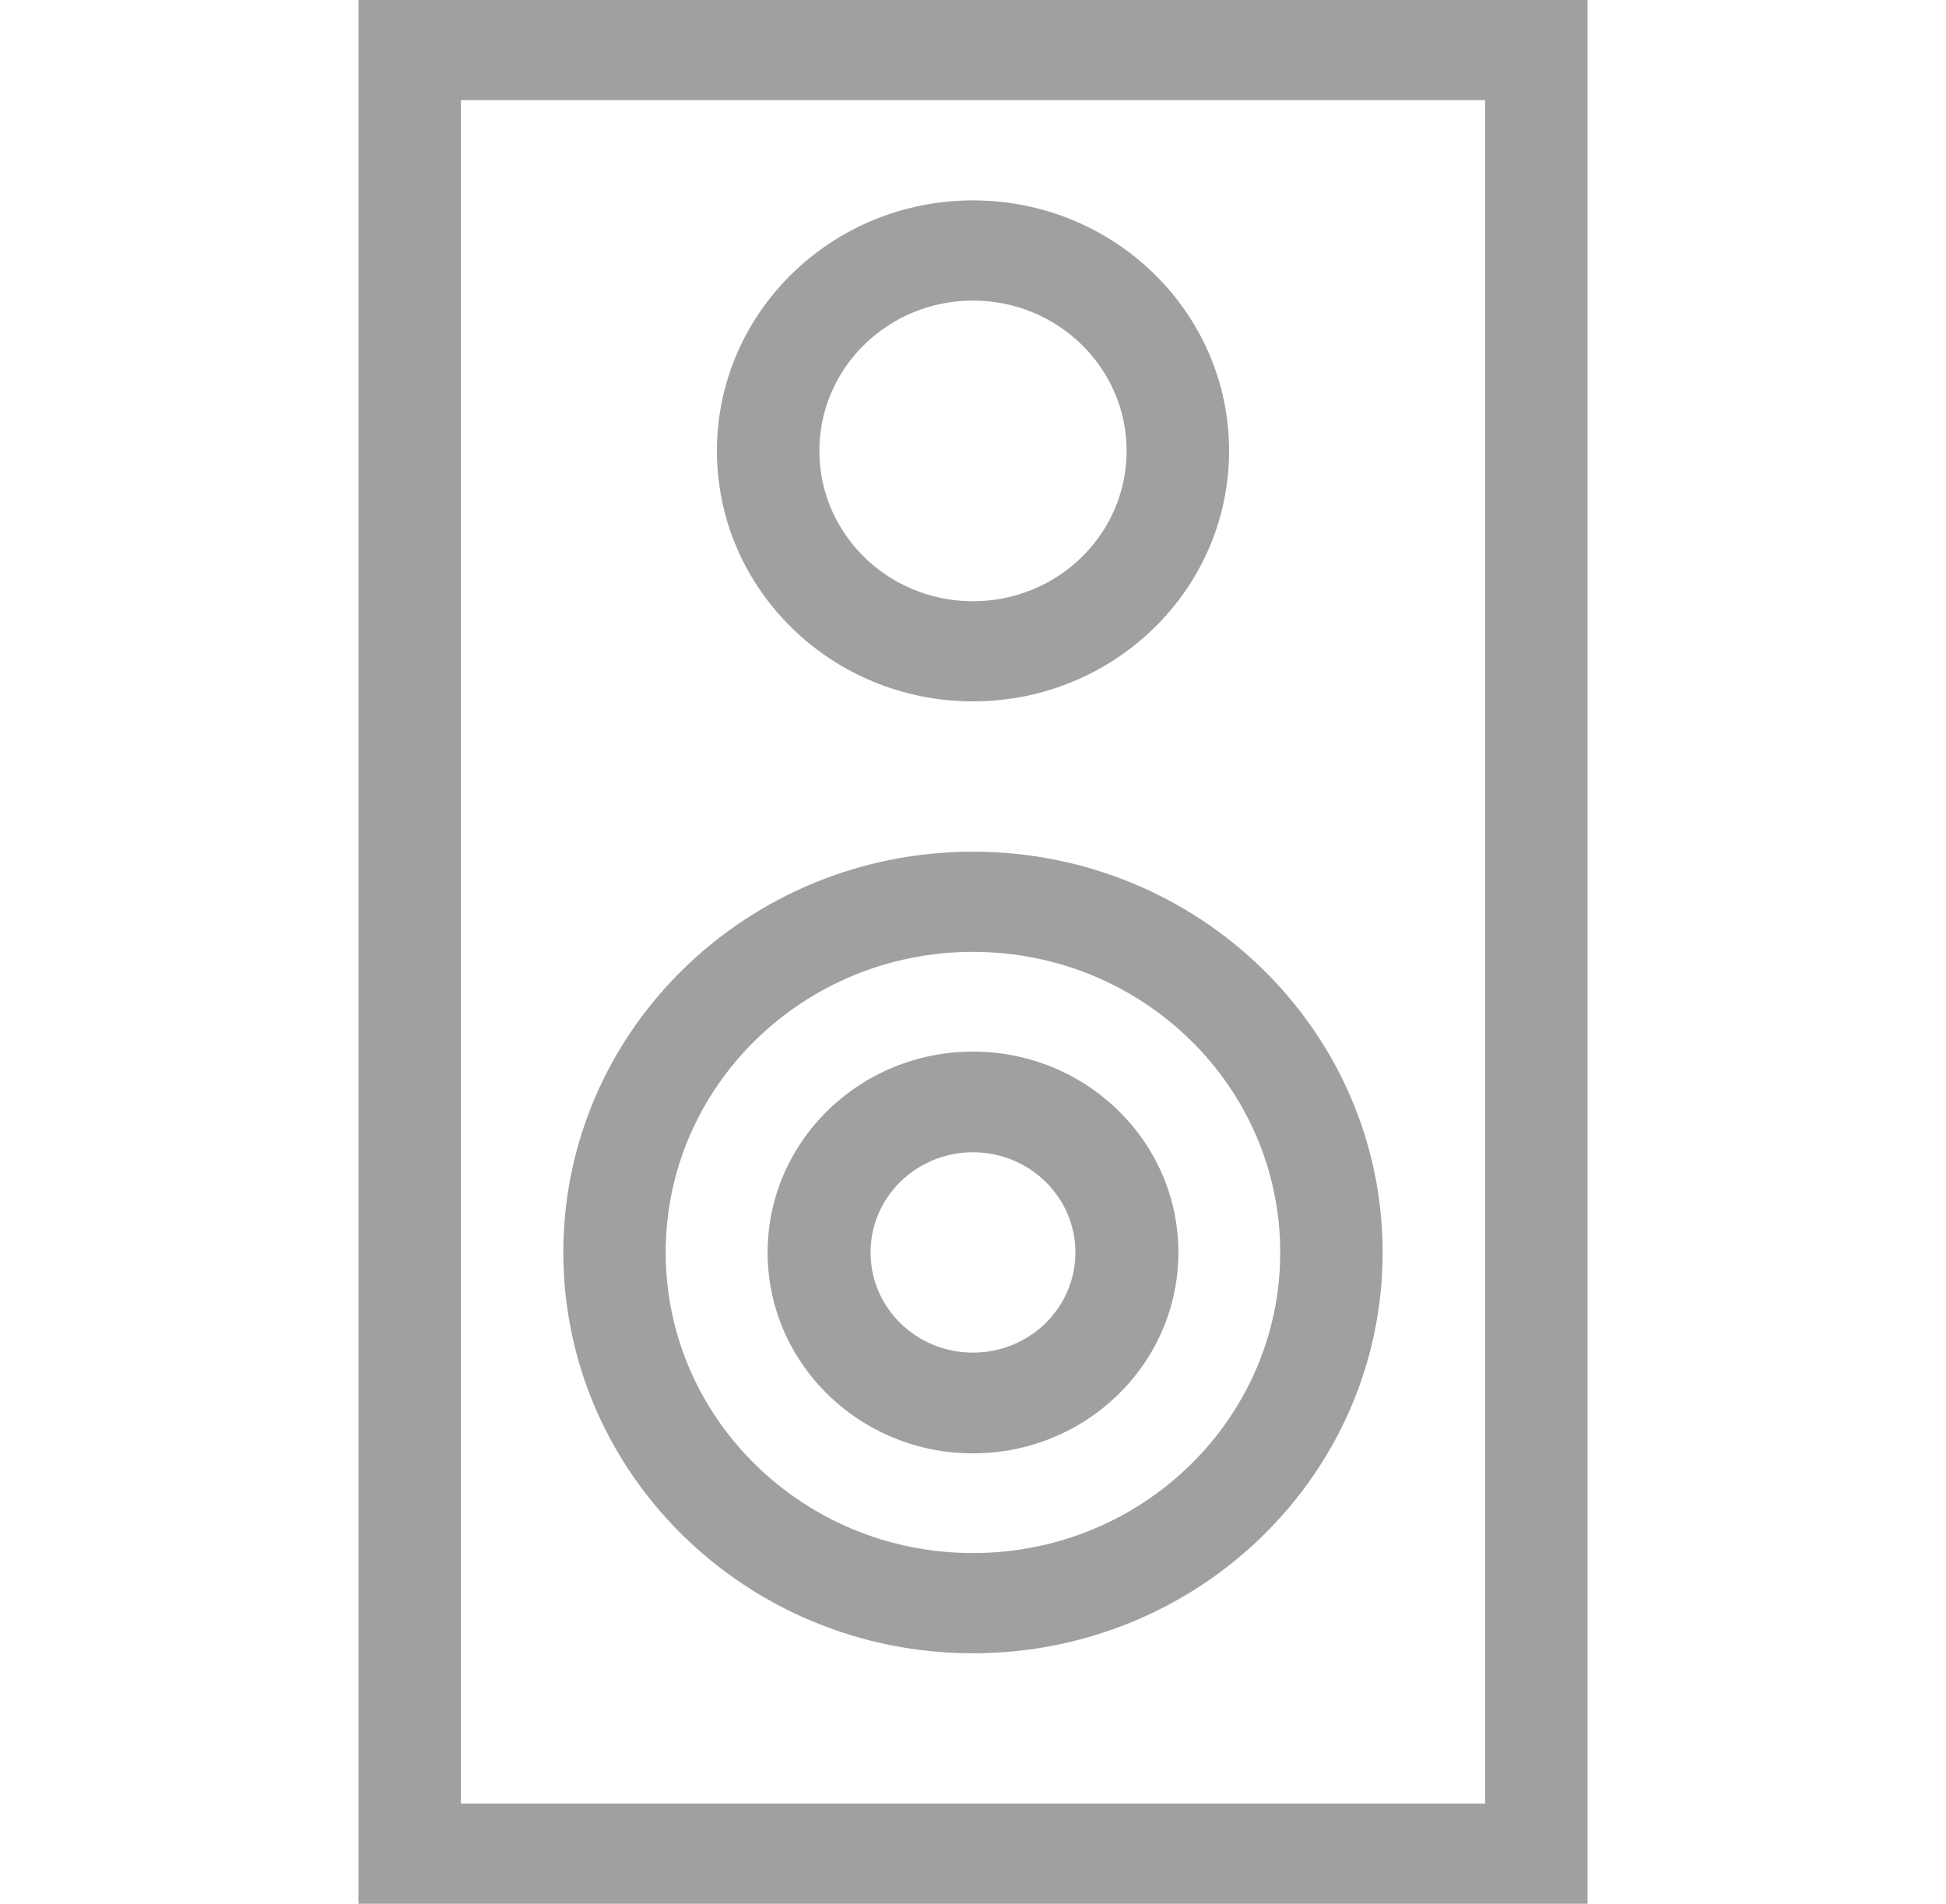 <svg xmlns="http://www.w3.org/2000/svg" width="46" height="45" viewBox="0 0 46 45" fill="none"><path d="M22.999 39.08C28.348 39.08 32.683 34.839 32.683 29.606C32.683 24.374 28.348 20.132 22.999 20.132C17.651 20.132 13.316 24.373 13.316 29.605C13.316 34.837 17.651 39.08 22.999 39.08ZM22.999 22.5C27.01 22.5 30.262 25.679 30.262 29.605C30.262 33.529 27.009 36.711 22.999 36.711C18.988 36.711 15.736 33.528 15.736 29.605C15.736 25.68 18.988 22.5 22.999 22.5Z" fill="#A0A0A0"></path><path d="M8.474 0V45H37.526V0H8.474ZM35.106 42.632H10.894V2.368H35.106V42.632Z" fill="#A0A0A0"></path><path d="M22.999 16.579C26.343 16.579 29.053 13.928 29.053 10.658C29.053 7.388 26.343 4.737 22.999 4.737C19.657 4.737 16.947 7.388 16.947 10.658C16.947 13.928 19.657 16.579 22.999 16.579ZM22.999 7.105C25.007 7.105 26.631 8.696 26.631 10.658C26.631 12.621 25.007 14.212 22.999 14.212C20.993 14.212 19.368 12.62 19.368 10.658C19.368 8.697 20.993 7.105 22.999 7.105Z" fill="#A0A0A0"></path><path d="M22.999 34.354C25.681 34.354 27.855 32.227 27.855 29.606C27.855 26.983 25.68 24.858 22.999 24.858C20.319 24.858 18.145 26.984 18.145 29.606C18.145 32.227 20.319 34.354 22.999 34.354ZM22.999 27.237C24.337 27.237 25.421 28.299 25.421 29.605C25.421 30.914 24.337 31.973 22.999 31.973C21.662 31.973 20.578 30.914 20.578 29.605C20.578 28.299 21.662 27.237 22.999 27.237Z" fill="#A0A0A0"></path></svg>